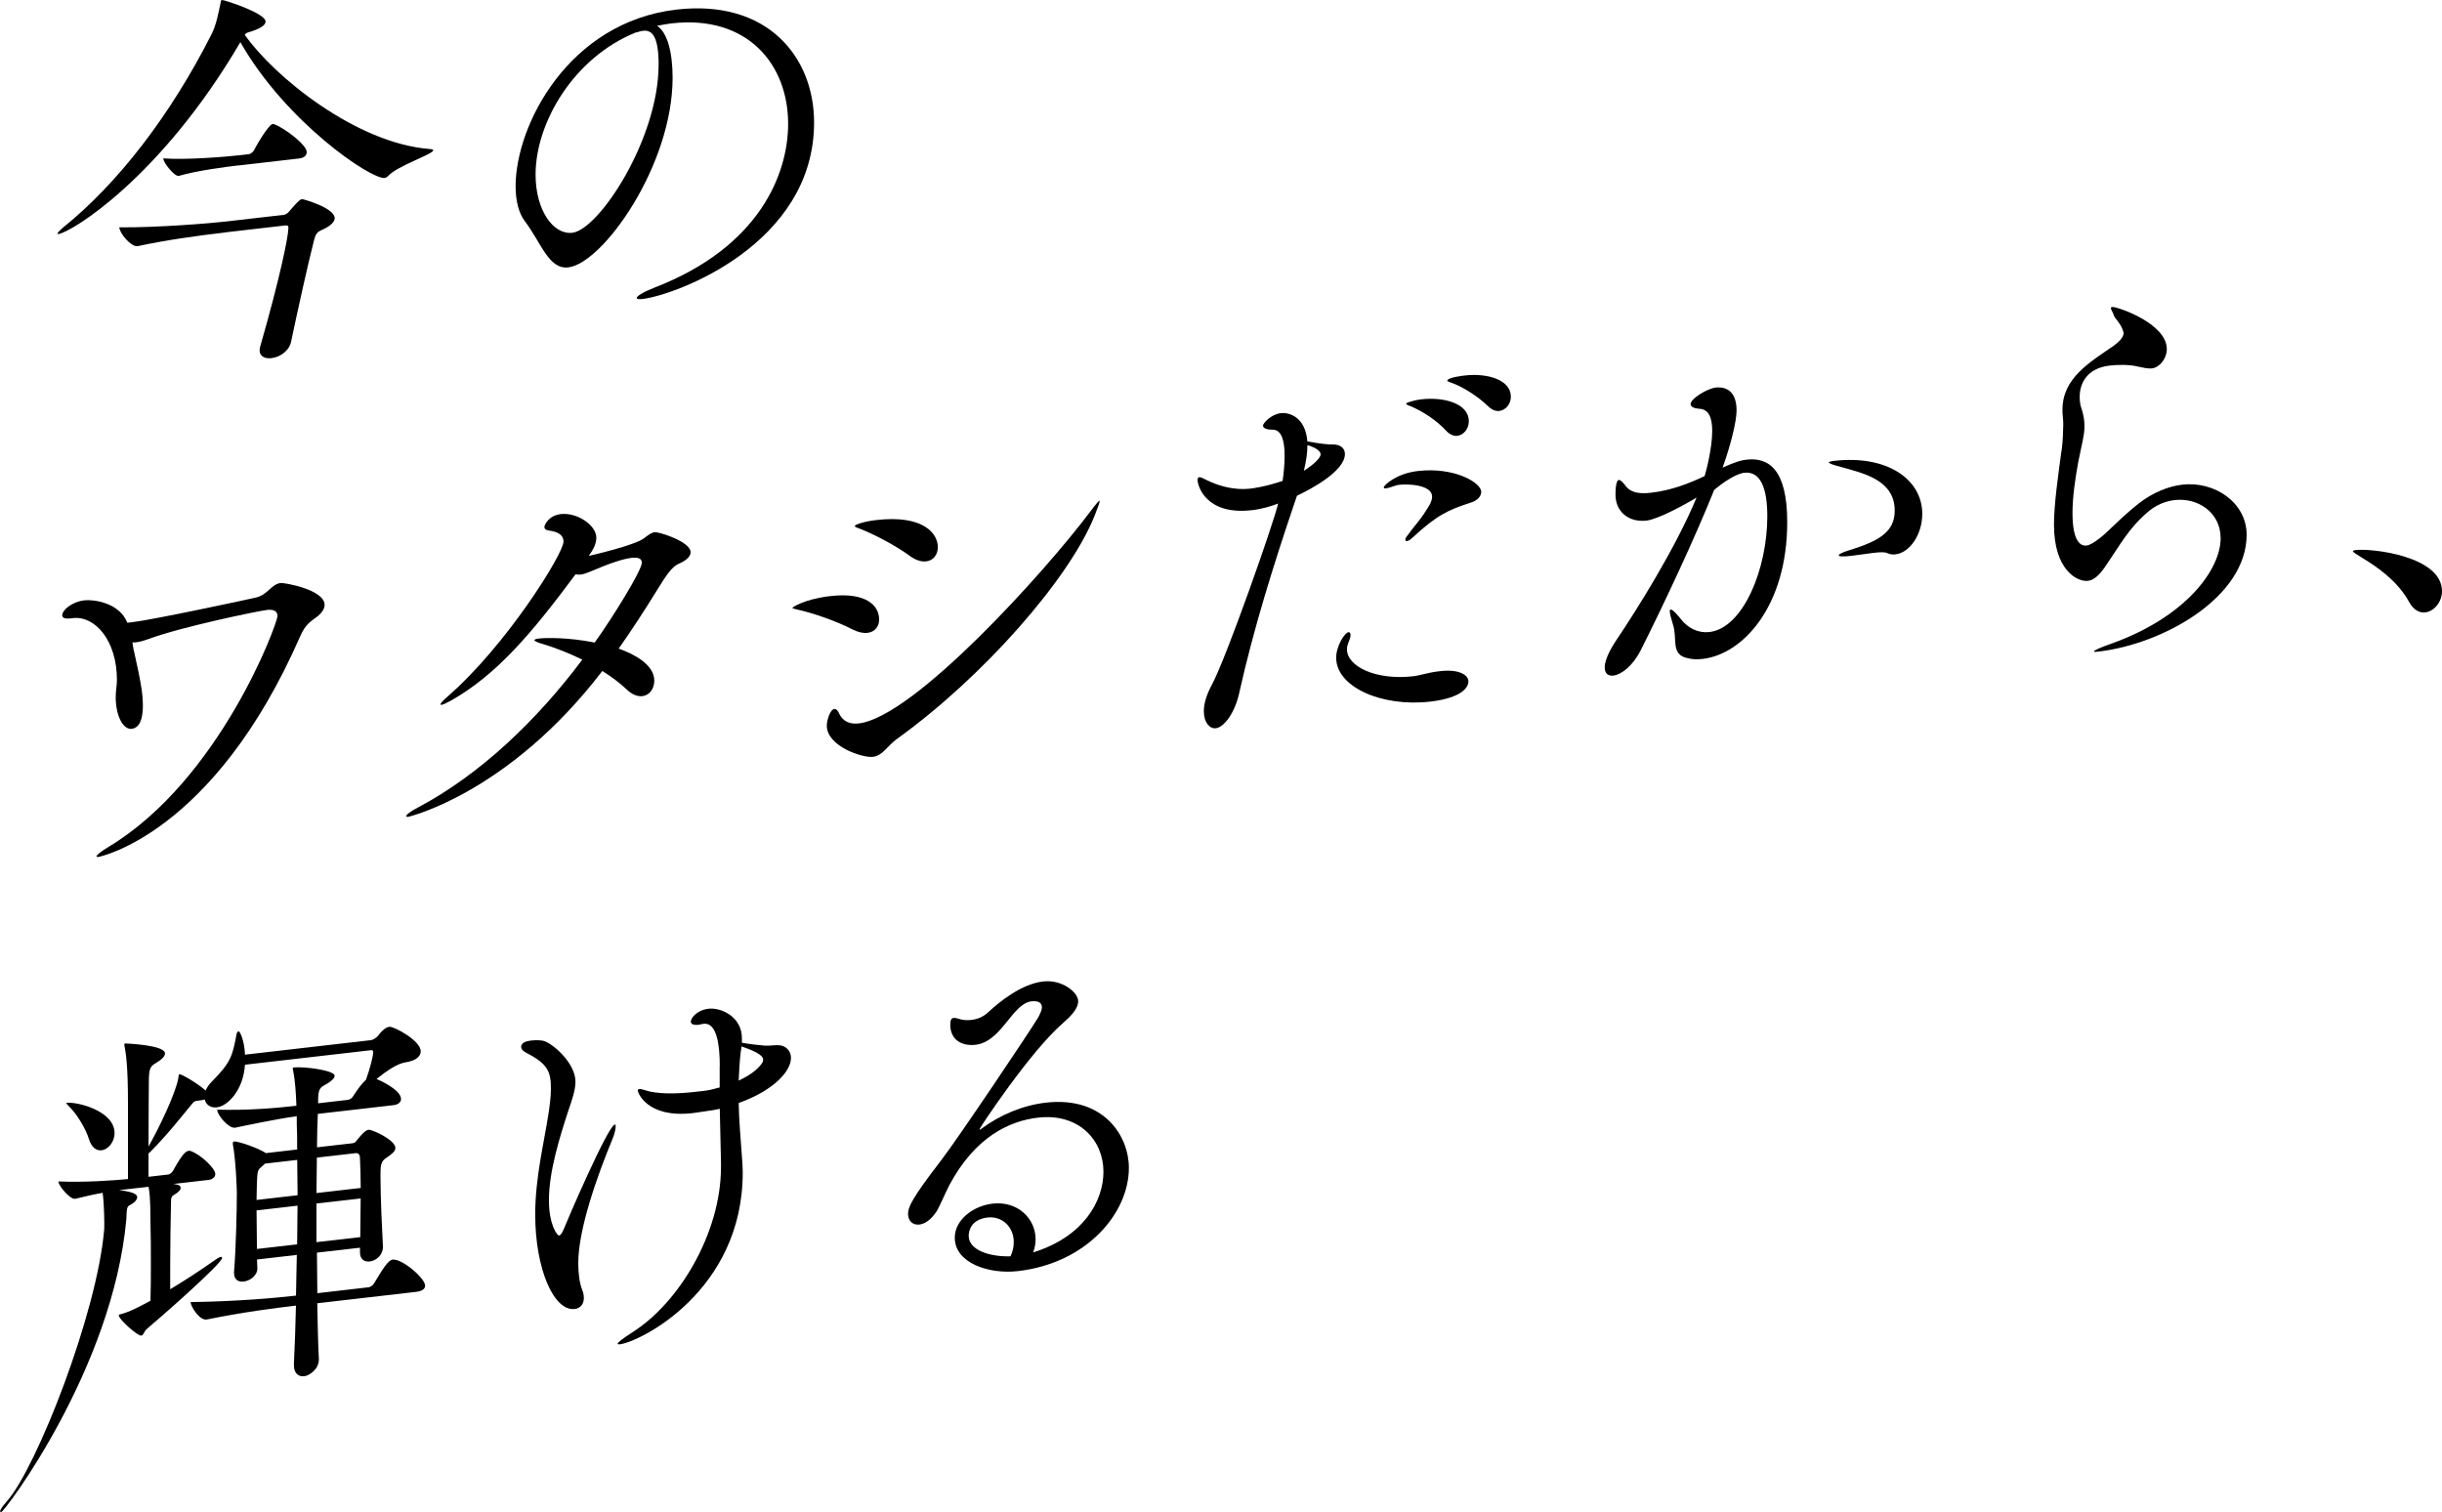 <svg viewBox="0 0 505.24 312.83" xmlns="http://www.w3.org/2000/svg"><path d="m50.64 7.2c6.03 8.62 23.06 22.47 38.27 23.63.5.03.74.16.74.25 0 .83-7.36 3.18-9.34 5.32-.25.28-.5.39-.74.42-2.81.32-20.42-11.54-29.84-28.1-16.45 28.1-35.05 39.39-37.61 39.69-.17.02-.25.03-.25-.05 0-.17.41-.63 1.32-1.4 11.08-8.93 22.07-23.01 30.67-40.06.91-1.85 1.41-4.57 1.74-6.11.08-.43.08-.76.33-.79.41-.05 9.01 2.71 9.01 4.45 0 .67-.83 1.34-2.73 1.98-.74.25-1.07.29-1.32.49zm-4.05 40.9c-5.87.68-12.23 1.57-18.1 2.83h-.08c-1.32.16-3.72-2.72-3.72-3.89 8.18.06 18.93-.85 21.99-1.2l12.07-1.39c.41-.05.91-.44 1.24-.89.41-.46 1.9-2.3 2.48-2.37.17-.02 6.78 1.8 6.78 3.96 0 .92-1.24 1.72-2.07 2.15-1.16.63-1.74.45-2.23 2.5-1.16 4.46-3.55 15.3-4.71 20.84-.41 2.04-2.4 3.27-4.05 3.46-1.32.15-2.48-.3-2.48-1.63 0-.33.08-.59.17-.93 4.13-14.37 5.79-22.72 5.79-24.38 0-.33-.08-.57-.58-.52l-12.48 1.44zm2.73-13.88c-2.48.29-8.51 1.06-12.32 2.17h-.08c-.83.1-3.14-2.71-3.14-3.62 4.79.36 13.14-.35 15.71-.64l2.07-.24c.17-.02.74-.34.99-.78.83-1.68 3.14-5.35 3.8-5.43.17-.02.33-.04.41.04 1.98.69 6.7 4.22 6.7 5.72 0 .58-.33 1.2-1.57 1.35l-12.56 1.45z"/><path d="m139.16 16.06c0 18.22-14.47 38.44-21.57 39.26-4.05.47-5.54-4.94-8.93-9.46-1.32-1.68-1.98-4.26-1.98-7.34 0-12.65 10.99-33.97 33.31-36.54 18.76-2.16 28.44 9.79 28.44 23.35 0 25.29-28.77 35.76-35.54 36.54-.74.09-1.16-.03-1.16-.2 0-.42 1.32-1.23 3.72-2.18 21.74-8.41 27.61-23.56 27.61-33.88 0-12.31-8.43-22.58-24.14-20.77-.99.11-1.98.31-2.98.51 2.07 1.26 3.22 5.37 3.22 10.7zm-2.89-2.66c0-5.99-1.41-7.24-3.22-7.03-.25.03-.5.06-.83.18-.25.11-.5.14-.66.16-12.73 5.13-20.75 18.53-20.75 29.43 0 7.32 3.64 12.48 7.6 12.02 5.54-.64 17.85-19.45 17.85-34.76z"/><path d="m27.66 134.44c1.49 6.65 1.9 9.1 1.9 11.6 0 2.33-.5 4.55-2.31 4.76-1.82.21-3.31-2.78-3.31-6.53 0-1.58.25-2.19.25-3.61 0-8.15-4.55-13.29-9.09-12.77-.08 0-.17.02-.25.03s-.17.02-.33.04c-.91.1-1.65-.06-1.65-.64 0-1.08 1.98-2.81 4.63-3.11 1.74-.2 7.19.42 8.84 4.64.33-.04.66-.08 1.07-.12 4.13-.48 23.64-4.64 25.62-5.11 2.4-.61 3.14-2.77 5.04-2.99.74-.09 9.09 1.37 9.09 4.53 0 .75-.5 1.55-1.41 2.33-1.41 1.08-2.48 1.53-3.64 4.16-17.94 41.01-41.66 45.65-41.74 45.66-.25.03-.41-.04-.41-.12 0-.25.91-1.02 2.48-1.95 23.06-13.89 34.97-46.21 34.97-47.79 0-1.08-.91-1.39-2.15-1.25-1.98.23-17.94 3.56-24.39 5.97-.99.36-1.9.63-2.65.72-.25.03-.58.07-.83.01l.25 1.55z"/><path d="m84.53 169c-.33.04-.5-.03-.5-.11 0-.33.91-1.02 2.56-1.88 12.81-6.8 24.55-18.05 33.89-30.53-2.65-1.28-5.37-2.38-7.94-3.16-1.32-.35-1.98-.69-1.98-.85s.33-.29.99-.36c1.32-.15 5.95-.27 11.49.84 3.89-5.44 9.75-14.94 9.75-16.52 0-.83-.66-1.17-2.15-1-1.74.2-4.46 1.1-8.43 2.8-.83.34-1.49.59-2.07.65-.33.04-.74 0-1.07-.04-9.26 12.47-16.37 20.77-25.71 26.09-.99.53-1.65.86-1.98.89-.17.02-.25.03-.25-.05 0-.25.5-.81 1.49-1.67 12.15-10.55 23.97-29.55 23.97-32.05 0-1.33-1.16-2.03-2.89-2.25-.74-.08-1.07-.38-1.07-.79 0-.33.83-2.34 3.39-2.64 3.39-.39 7.36 2.31 7.36 4.89 0 1.25-.66 2.49-1.57 3.76.17-.02 9.59-2.19 11.41-3.64.91-.69 1.57-1.18 2.23-1.26.91-.1 7.44 1.97 7.44 4.14 0 .83-.83 1.68-2.4 2.36-1.49.59-2.73 2.56-4.46 5.34-2.65 4.3-5.29 8.35-8.02 12.24 2.98 1.07 7.36 3.23 7.36 6.64 0 1.66-.99 3.03-2.48 3.2-.99.11-2.15-.33-3.31-1.45-1.41-1.34-3.06-2.56-4.96-3.76-19.34 25.27-40.01 30.15-40.09 30.16z"/><path d="m171.89 123.33c7.11-.82 10 1.84 10 4.84 0 1.41-.83 2.59-2.4 2.77-.91.1-1.9-.11-3.14-.72-3.14-1.64-8.1-3.39-11.41-4.1-.66-.17-.99-.22-.99-.39 0 0 2.23-1.75 7.94-2.41zm55.63-19.64c0 .25-.33 1.2-.99 2.86-5.21 13.25-23.39 33.73-40.92 46.31-2.15 1.58-2.98 3.5-5.04 3.74-2.07.24-9.51-2.15-9.51-6.48 0-1 .66-3.32 1.57-3.43.41-.05.83.49 1.07 1.12.74 1.41 2.07 2.09 3.97 1.87 11.41-1.31 38.52-31.31 47.94-43.88 1.07-1.45 1.74-2.2 1.9-2.22v.08zm-39.26 11.35c-2.81-2.09-7.36-4.48-10.5-5.7-.58-.18-.91-.39-.91-.48 0-.33 1.98-.98 4.46-1.26 9.84-1.13 12.73 2.86 12.73 5.61 0 1.5-.91 2.77-2.4 2.94-.99.11-2.07-.18-3.39-1.11z"/><path d="m259.01 105.56c-9.51 1.09-11.24-5.03-11.24-6.28 0-.33.17-.52.33-.54.41-.05 1.07.38 1.65.64 1.82.87 5.12 2.16 9.01 1.71.25-.03 2.89-.33 6.61-1.59.25-1.69.41-3.54.41-5.21 0-3-.58-5.34-2.4-5.38-.91.02-2.07-.18-2.07-.84 0-.5 1.65-2.35 3.72-2.59 1.57-.18 5.04.67 5.46 5.86 3.22.54 4.05.62 5.37.63 1.41 0 2.4.72 2.4 1.97 0 3.49-6.86 7.2-9.92 8.63-.17.52-.33.95-.5 1.47-4.46 13.16-8.51 26.19-11.41 39.17-.91 4.35-3.22 7.28-4.88 7.47-1.24.14-2.48-1.13-2.48-3.54 0-1.5.5-3.3 1.65-5.43 2.98-5.5 12.9-33.77 13.72-37.52-1.24.48-3.22 1.12-5.46 1.38zm10.75-8.14c2.23-1.42 3.47-2.73 3.47-3.4s-.83-1.32-2.73-1.93c0 1.58-.25 3.36-.74 5.33zm26.12 47.75c-10 1.15-19.43-3.01-19.43-9.08 0-2.41 1.74-5.19 2.56-5.29.25-.03.41.2.41.62s-.17.85-.33 1.29c-.25.53-.41 1.05-.41 1.63 0 3.58 6.03 6.46 13.72 5.58 1.49-.17 2.98-.76 5.37-1.03l.17-.02c3.89-.45 5.87.74 5.87 2.15 0 .33-.08 3.25-7.94 4.16zm8.35-41.15c-4.71 1.54-6.94 2.55-12.07 7.3-.5.47-.83.59-1.07.62s-.33-.05-.33-.21c0-.25.08-.51.33-.79 1.9-2.63 2.56-3.04 4.05-5.46.25-.36 1.16-1.63 1.16-2.71 0-2.5-5.04-2.66-6.7-2.47-.33.04-.66.08-.91.19-.74.25-1.49.5-1.9.55-.33.04-.5-.03-.5-.19 0-.42 2.56-2.87 7.03-3.39 7.6-.88 13.14 2.4 13.14 4.31 0 1-.91 1.85-2.23 2.25zm-4.96-14.83c-2.15-2.33-4.88-4.01-7.11-5.01-.66-.26-1.24-.44-1.24-.69 0-.08 1.16-.63 3.22-.87 4.46-.51 9.75.79 9.75 4.54 0 1.58-1.07 2.87-2.4 3.02-.66.08-1.49-.24-2.23-.99zm8.76-5c-2.31-2.23-5.04-3.91-7.27-4.82-.66-.26-1.32-.43-1.32-.6 0-.67 3.47-1.07 3.64-1.08 4.55-.52 9.51.82 9.51 4.4 0 1.5-1.07 2.79-2.4 2.94-.66.08-1.41-.17-2.15-.83z"/><path d="m356.38 96.76c2.98-1.34 4.05-1.55 4.96-1.65 4.55-.52 8.43 1.94 8.43 12.92 0 17.31-9.09 27.34-17.52 28.31-1.16.13-2.15.08-3.06-.15-3.64-.75-2.07-4.01-3.06-6.97-.41-1.37-.66-2.25-.66-2.75 0-.25.08-.34.17-.35.33-.04 1.07.63 2.15 2 1.49 1.91 3.64 2.91 5.87 2.65 7.03-.81 11.99-13.11 11.99-23.93 0-5.66-1.32-9.42-4.79-9.02-.5.06-2.48.45-6.2 3.54-3.97 9.94-10.58 24.02-15.21 33.2-1.65 3.27-4.05 5.04-5.62 5.22-1.07.12-1.82-.37-1.82-1.7 0-1.25.74-3.16 2.56-5.87 3.97-5.87 12.15-18.87 16.45-29.27-2.48 1.53-8.02 4.5-10.33 4.77-3.8.44-6.45-1.92-6.45-5.33 0-2.75.5-3.05.66-3.07.41-.05.99.63 1.57 1.4 1.16 1.36 3.06 1.48 5.13 1.24 4.22-.49 7.77-1.89 11.08-3.44.25-.78 1.57-5.67 1.57-9.33 0-2.66-.66-4.5-2.65-4.6-.99-.05-1.82-.37-1.82-.96 0-1.16 3.47-3.23 5.21-3.43 1.16-.13 4.3-.08 4.3 4.75 0 2.33-1.32 7.39-2.65 11.12l-.25.69zm34.14 17.71c-.5-.28-1.49-.24-2.98-.07-1.24.14-2.73.4-4.55.61s-2.56.13-2.56-.12.99-.7 2.4-1.11c5.79-1.83 9.18-3.64 9.18-8.13 0-6.41-6.61-7.73-10.91-8.98-1.82-.46-2.73-.77-2.73-1.02 0-.08.41-.21 1.07-.29 10.99-1.27 18.27 3.8 18.27 10.96 0 4.24-2.56 8.03-5.54 8.38-.66.08-1.16-.03-1.65-.23z"/><path d="m426.88 88.31c0-.67 0-1.41-.08-1.99-.08-.57-.08-1.07-.08-1.57 0-6.57 5.7-9.81 10.58-13.2.66-.49 2.07-1.57 2.07-2.65 0-.08-.08-.24-.08-.32-.5-1.77-1.74-2.55-1.98-3.43-.17-.56-.58-1.1-.58-1.43 0-.08.08-.18.33-.2.91-.1 11.24 3.37 11.24 8.69 0 2.08-1.57 3.84-3.06 4.01-.91.1-1.98-.19-3.06-.4-1.57-.4-3.97-.38-5.7-.18-4.79.55-6.2 3.79-6.2 6.45 0 .83.08 1.65.33 2.29.5 1.52.66 2.67.66 3.83 0 1.91-.58 3.73-1.32 7.56-.58 3.15-1.16 7.12-1.16 10.37 0 6.16 1.82 6.86 2.89 6.74.74-.09 1.65-.69 2.81-1.57 1.98-1.56 4.3-4.24 8.18-7.27 2.65-2.05 5.87-3.42 8.84-3.76 6.7-.77 13.31 3.71 13.31 10.37 0 12.9-17.19 22.61-30.67 24.17-.58.07-.91.1-.91-.06s1.07-.71 3.55-1.57c15.46-5.52 22.65-15.34 22.65-21.83 0-5.33-4.71-8.44-9.51-7.89-1.98.23-3.97 1.04-5.79 2.66-3.72 3.26-5.29 6.27-8.6 11.14-1.32 1.9-2.4 2.77-3.55 2.91-2.23.26-7.03-2.27-7.03-11.59 0-4.41.91-10.42 1.49-14.9.17-.77.41-3.13.41-5.37z"/><path d="m498.46 124.59c-2.4-4.38-6.61-7.31-10-9.33-.83-.57-1.65-.97-1.65-1.22 0-.08.17-.19.58-.23 3.39-.39 17.85 1.27 17.85 8.51 0 2.25-1.65 4.18-3.47 4.39-1.16.13-2.4-.47-3.31-2.12z"/><path d="m65.64 269.63c.08 4.48.17 8.47.33 11.53.08 2.15-2 3.47-3 3.59-1.16.13-2.16-.5-2.16-2.33v-.33c.17-3.51.33-7.61.42-11.95-4.08.47-10.98 1.35-18.47 2.88h-.08c-1.41.17-3.24-2.7-3.24-3.61 9.98-.15 17.55-.86 21.8-1.34.08-2.76.08-5.58.17-8.42l-8.24.95.08 1.82c0 1.5-1.5 2.59-2.83 2.74-1.08.12-2-.35-2-1.77v-.25c.42-5.04.58-13.05.58-16.37 0-1.08-.25-7.04-.83-10.05v-.17c0-.25.08-.34.25-.36.92-.11 5.24 1.48 6.49 2.33l.08.07 6.49-.75c0-2 0-3.74-.08-5.23v-1.66c-4.16.56-11.07 2.02-12.73 2.38h-.08c-1.33.16-3.66-2.65-3.66-3.73 6.41.18 12.31-.34 16.39-.81-.08-2.4-.25-5.21-.67-7.24-.08-.24-.08-.41-.08-.49s.08-.18.17-.19c2.16-.25 8.49.6 8.49 1.69 0 .5-.5.97-1.41 1.58-1.33.82-1.91.72-2 3.06v1.08l6.16-.71c.5-.06.92-.44 1.16-.88.75-1.17 1.66-2.44 2.58-3.29.92-2.52 1.5-5.08 1.5-5.66 0-.33-.17-.48-.42-.45l-26.12 3.01c-.33 5.28-3.58 8.57-5.82 8.82-1.25.14-2.25-.49-2.5-1.63-.33.12-.75.17-1.25.23-.08 0-.17.02-.33.04-.75.09-.83.43-1.41 1.08-1.83 2.21-4.83 6.05-8.32 9.53-.08.09-.25.2-.33.29v4.83l4.08-.47c.25-.03.75-.34 1-.78 1.83-3.37 2.66-4.05 3.16-4.11.25-.03.42-.05.5.03 2.25.82 5.08 3.66 5.08 4.74 0 .5-.33 1.12-1.5 1.25l-7.16.82c.17.06.42.04.58.1.67.09.92.39.92.73 0 .42-.58.98-1.33 1.4-.58.32-.67.66-.67 1.41-.08 4.42-.17 8.76-.17 13.16v4.99c2.58-1.54 5.74-3.57 9.15-5.96.67-.49 1.08-.71 1.33-.74.17-.02.25.05.25.22 0 1.16-12.9 12.47-15.56 14.69-.58.48-.67 1.32-1.16 1.38-.75.09-4.66-3.37-4.66-4.21 0-.08.17-.19.33-.2 1.91-.47 4.24-1.74 5.24-2.27l1-.53c.08-2.34.08-5.17.08-8s0-5.66-.08-7.98c0-5.66-.25-6.88-.42-7.61l-6.07.7c3.66.41 3.74 1.15 3.74 1.48 0 .42-.42.96-1.08 1.37-.92.6-1.08.12-1.16 3.13-2.81 31-25.2 60.53-25.87 60.61-.17.02-.25-.05-.25-.14 0-.33.58-1.15 1.33-1.98 6.16-6.87 18.81-39.1 20.21-56.46.05-.66 0-5.16-.33-7.45-1.75.28-3.58.74-5.66 1.23h-.08c-1 .12-3.41-2.68-3.41-3.59 5.32.22 10.9-.17 14.39-.49v-15.81c0-7.49-.42-10.19-.67-11.49-.08-.24-.08-.49-.08-.57q0-.17.17-.19c.08 0 8.24.3 8.24 2.05 0 .5-.42 1.05-1.33 1.65-1.25.89-1.91.72-2 3.39 0 .83-.08 7.91-.08 14.24 2.33-4.1 5.57-10.96 6.16-14.1.08-.59.08-.84.25-.86.42-.05 3.66 1.82 5.41 3.37.25-.61.67-1.24 1.33-1.9 3.83-3.85 4.24-5.31 4.99-9.39.08-.59.25-.94.5-.97s1.16 1.7 1.33 4.84l26.04-3c.42-.05 1.08-.46 1.41-.83 1.25-1.64 2-1.89 2.41-1.94.92-.11 6.49 2.83 6.49 5.08 0 1-.92 1.94-3.16 2.28-1.66.27-3.66 1.59-5.99 3.44.67.26 5.08 2.24 5.08 4.16 0 .5-.42 1.13-1.58 1.26l-15.64 1.8c-.08 1.92-.17 4.26-.17 6.92l7.32-.84c.42-.05.58-.15.92-.6 1.58-2.01 2.16-2.16 2.41-2.19.75-.09 5.57 2.1 5.57 3.77 0 .75-.92 1.35-1.75 1.95-1.08.71-1.33 1.23-1.33 3.31v1.08c0 3.83.33 10.94.5 14 .08 1.65-1.25 2.97-2.75 3.14-1.08.12-2-.44-2-1.93v-.92l-8.9 1.02c0 2.83.08 5.73.08 8.39l10.65-1.23c.25-.03.83-.35 1.08-.79 1.66-2.77 2.91-4.83 3.83-4.93 2-.23 6.74 3.88 6.74 5.38 0 .58-.42 1.13-1.91 1.3l-20.38 2.35zm-47.26-33.99c-.58-1.93-2.33-4.97-3.99-6.61-.42-.45-.67-.67-.67-.76s0-.08.08-.09c2.08-.24 9.9 1.61 9.9 6.27 0 1.83-1.33 3.4-2.66 3.55-1.08.12-2.08-.51-2.66-2.36zm36.44 5.12c-.17.19-.33.29-.5.47-.92.77-1.08.79-1.16 3.38 0 .83-.08 2.09-.08 3.67l8.49-.98c0-2.58-.08-5.07-.08-7.31l-6.66.77zm-1.74 9.68c0 2.58.08 5.4.08 7.98l8.32-.96c0-2.75.08-5.42.08-8l-8.49.98zm12.48-10.92c0 2.33-.08 4.75-.08 7.33l9.15-1.05c0-2.41-.08-4.65-.17-6.39 0-.25-.17-.9-.83-.82zm-.09 9.5v7.99l9.07-1.04c0-2.58.08-5.33.08-8z"/><path d="m110.73 251.38c0-7.9 1.91-15.28 2.75-20.95.25-1.61.5-3.47.5-5.13 0-3.41-.5-5.1-4.99-7.41-.83-.4-1.16-.86-1.16-1.28 0-.83.92-1.19 2-1.31s2.33-.1 2.91.16c1.91.7 6.32 4.6 6.32 8.34 0 1.75-.67 3.65-1.41 5.82-1.91 5.79-4.08 12.87-4.08 18.69 0 5.16 1.75 7.37 2.08 7.33s.67-.49 1.08-1.54c.5-1.31 9.07-21.26 10.48-21.42.17-.02.17.15.17.4 0 .5-.25 1.61-.58 2.4-3.16 7.6-7.16 18.8-7.16 25.87 0 2.08.25 4.13.83 5.56.25.64.33 1.21.33 1.63 0 1.41-.83 2.18-1.91 2.3-4.33.5-8.15-8.38-8.15-19.45zm38.19-30.86c0-4.16-.58-9-3.33-8.69 0 0-.08 0-.17.02-.33.04-.58.15-.83.18-1.25.14-1.66-.22-1.66-.64 0-.75 1.25-2.39 3.66-2.67 2.58-.3 6.91 1.62 6.91 6.11v.92c1.66.31 3.58.5 4.83.61 1.08.04 2.25-.18 2.91-.09 1.25.11 2.41 1.05 2.41 2.63 0 2.75-3.58 6.74-10.82 9.32.08 3.9.42 7.44.67 11.07.08 1.16.17 2.23.17 3.31 0 24.46-21.22 35.06-25.46 35.55-.25.03-.42-.04-.42-.12 0-.25.83-.93 3.16-2.44 9.57-6.09 18.22-20.49 18.22-34.13v-.92c-.08-3.32-.17-7.14-.25-11.12-.92.19-1.83.38-2.75.48-.92.11-1.83.29-2.83.41-9.57 1.1-11.4-4.35-11.4-4.68 0-.17.17-.27.33-.29.5-.06 1.41.34 2.16.5 2.75.6 6.41.43 9.73.04.5-.06 1.08-.12 1.58-.18 1-.11 2.08-.41 3.16-.7v-4.49zm4.33-2.82c-.25 2.11-.33 4.03-.42 5.87 2-.9 3.74-2.09 4.74-3.46.08-.09.33-.45.33-.87 0-1.08-2.5-2.04-4.49-2.73 0 .33-.08.76-.17 1.18z"/><path d="m214.07 259.03c10.15-3.25 14.23-10.54 14.23-16.61 0-6.49-5.08-12.15-13.56-11.17-5.91.68-12.98 3.99-18.3 13.92-.75 1.42-2.08 4.57-2.66 5.46-1.16 1.8-2.5 2.62-3.58 2.74-1.33.15-2.33-.73-2.33-2.23 0-1.33.75-3.16 6.82-11.02 3.33-4.29 18.64-27.11 20.05-29.51.5-.89.83-1.68.83-2.18 0-.42-.17-1.48-2.16-1.25-3.99.46-6.16 8.36-11.56 8.99-3 .34-5.24-1.14-5.24-4.14 0-.67.08-1.34.67-1.41.42-.05.92.14 1.58.32.75.16 1.41.17 2.16.08 1.16-.13 2.41-.61 3.41-1.56 2.25-2.09 6.82-5.86 11.4-6.39 3.91-.45 7.24 2.25 7.24 4.08 0 1.58-1.5 3.08-3.24 4.62-6.74 5.85-17.22 21.7-17.22 21.95h.08c.08-.02.17-.03.42-.22 3.83-2.85 8.57-4.81 13.23-5.35 12.06-1.39 17.22 6.92 17.22 13.49 0 9.4-8.74 19.73-22.96 21.36-5.99.69-13.06-1.66-13.06-6.9 0-3.74 3.83-6.6 7.82-7.06 5.16-.59 8.9 3.05 8.9 7.38 0 .92-.17 1.77-.5 2.72l.33-.12zm-4.33-2.08c0-3.08-2.41-5.38-5.41-5.04-3.49.4-3.91 2.86-3.91 3.78 0 3.08 4.58 4.38 8.65 4.25.5-1.06.67-1.99.67-2.99z"/></svg>